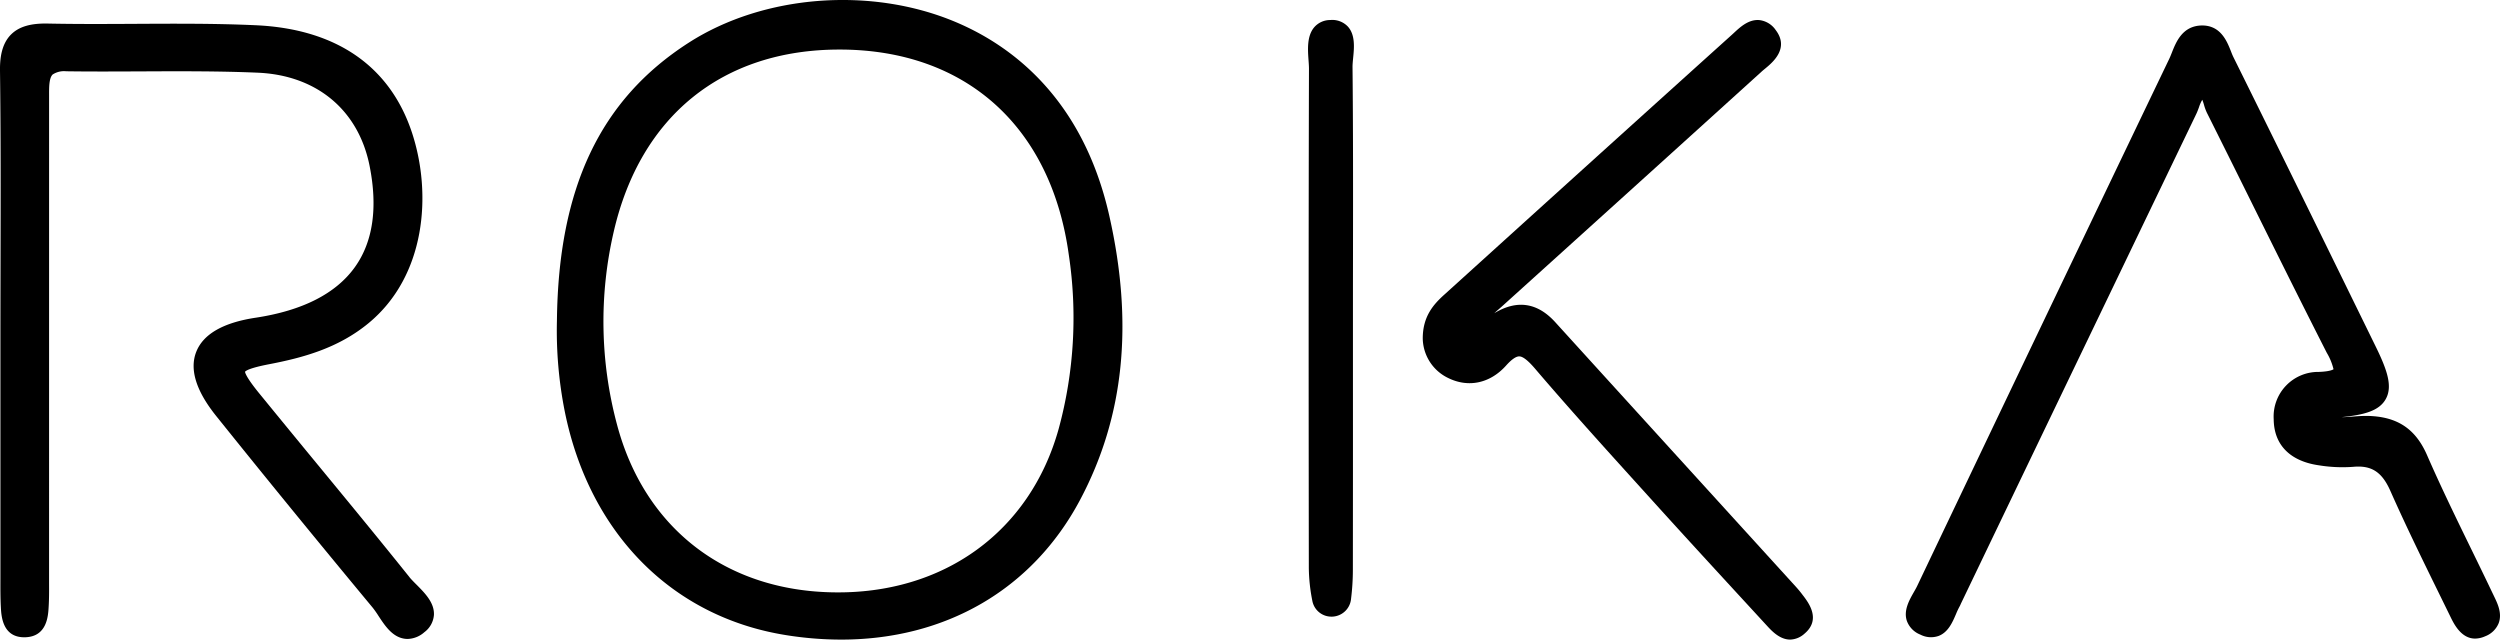 <svg id="Symbols" xmlns="http://www.w3.org/2000/svg" width="468.523" height="119.866" viewBox="0 0 468.523 119.866">
  <g id="Desktop-_-Nav-Copy" data-name="Desktop-/-Nav-Copy" transform="translate(0 0)">
    <g id="Nav">
      <g id="Logo">
        <g id="Group-3" transform="translate(104.358)">
          <path id="Clip-2" d="M.339.163H106.332V120.029H.339Z" transform="translate(-0.339 -0.163)" fill="none" fill-rule="evenodd"/>
          <path id="Fill-1" d="M94.378,80.56c-5.373,19.261-21.6,31.024-42.36,30.612C31.8,110.8,16.684,99.012,11.586,79.626A74.564,74.564,0,0,1,11,43.583C16,21.881,31.412,9.45,53.312,9.45h.163C77,9.516,93,23.91,96.289,47.956a79.227,79.227,0,0,1-1.91,32.6M75.041,4.275C59.168-2.4,39.087-.841,25.076,8.152,8.476,18.8.622,35.363.355,60.269a77.322,77.322,0,0,0,1.5,17.158C6.506,100.185,22,115.8,43.3,119.193a65.552,65.552,0,0,0,10.318.837c19.537,0,35.851-9.368,44.781-26.189,8.264-15.565,10.052-32.993,5.466-53.277C98.871,18.487,85.434,8.645,75.041,4.275" transform="translate(-0.339 -0.163)" fill-rule="evenodd"/>
        </g>
        <g id="Group-6" transform="translate(0 4.409)">
          <path id="Clip-5" d="M0,.2H81.331V115.531H0Z" transform="translate(0 -0.195)" fill="none" fill-rule="evenodd"/>
          <path id="Fill-4" d="M76.729,103.937c-5.5-6.87-11.181-13.772-16.679-20.448Q54.26,76.461,48.5,69.405c-2.367-2.916-2.572-3.783-2.576-3.949.137-.189.852-.707,4.516-1.413,6.289-1.21,12.895-2.977,18.595-7.665,10.818-8.894,11.912-24.314,8.2-35.649C73.13,8.2,63.015,1.214,47.982.519,40.409.17,32.713.215,25.271.255c-5.36.03-10.9.06-16.339-.056C5.759.139,3.6.767,2.123,2.2.169,4.1-.024,7.02,0,9.053.153,20.894.125,32.941.1,44.594q-.015,6.75-.021,13.5,0,22.436,0,44.875l0,1.344c-.006,1.741-.012,3.541.085,5.331.087,1.571.29,5.73,4.623,5.57,4.006-.159,4.229-3.971,4.325-5.6l.009-.152c.088-1.48.082-2.96.076-4.393l0-1.094Q9.2,59.1,9.2,14.224v-.5c-.006-1.63-.012-3.316.672-3.98a3.912,3.912,0,0,1,2.528-.6c4.662.067,9.4.043,13.974.022,7.2-.034,14.645-.069,21.929.243,11.057.474,18.9,7.017,20.969,17.5,1.553,7.843.621,14.218-2.77,18.948C62.951,50.813,56.692,54,47.9,55.33c-6.041.915-9.774,3.048-11.1,6.34s-.077,7.348,3.7,12.058c9.225,11.505,18.829,23.266,29.361,35.956a18.5,18.5,0,0,1,1.067,1.521c1.216,1.849,2.593,3.944,4.873,4.281a4.116,4.116,0,0,0,.593.044,4.93,4.93,0,0,0,3.144-1.272,4.437,4.437,0,0,0,1.785-3.23c.112-2.278-1.7-4.1-3.3-5.706-.5-.5-.973-.979-1.3-1.385" transform="translate(0 -0.195)" fill-rule="evenodd"/>
        </g>
        <g id="Group-9" transform="translate(357.166 4.774)">
          <path id="Clip-8" d="M.064.3H111.421V115.2H.064Z" transform="translate(-0.064 -0.303)" fill="none" fill-rule="evenodd"/>
          <path id="Fill-7" d="M110.249,107.155l-.206-.425c-1.336-2.81-2.7-5.606-4.064-8.4-2.78-5.7-5.656-11.6-8.224-17.487-2.192-5.03-5.682-7.3-11.32-7.369-.863-.008-1.724.056-2.557.121-.76.059-1.486.115-2.175.115,4.295-.427,7.047-1.187,8.283-3.353,1.343-2.351.344-5.386-1.835-9.834C79.485,42.825,70.525,24.529,61.478,6.274c-.182-.365-.341-.771-.5-1.184-.745-1.866-1.965-4.976-5.7-4.778-3.416.2-4.574,3.115-5.339,5.044-.166.42-.328.833-.511,1.214C31.085,44.8,16.075,76.2,2.185,105.367c-.164.342-.375.711-.594,1.093C.713,108-.381,109.913.253,111.863a4.378,4.378,0,0,0,2.54,2.6,4.318,4.318,0,0,0,3.428.242c1.8-.694,2.6-2.581,3.252-4.1a13.581,13.581,0,0,1,.658-1.4,4.7,4.7,0,0,0,.25-.527l6.173-12.863Q35.521,56.337,54.508,16.869c.188-.391.352-.836.516-1.287a6.728,6.728,0,0,1,.6-1.355,8.538,8.538,0,0,1,.322.943,9.2,9.2,0,0,0,.547,1.5q4.182,8.353,8.326,16.725c4.6,9.275,9.361,18.866,14.14,28.253a11,11,0,0,1,1.262,3.072c-.017.017-.459.424-2.759.509a8.36,8.36,0,0,0-8.451,8.87c.041,4.8,3.061,7.87,8.506,8.64a27.42,27.42,0,0,0,6.406.277c3.4-.316,5.367.943,6.943,4.493,3,6.768,6.317,13.516,9.521,20.041l1.723,3.516c.647,1.332,2.005,4.139,4.645,4.139a4.685,4.685,0,0,0,1.872-.426,4.4,4.4,0,0,0,2.549-2.468c.685-1.841-.208-3.677-.927-5.152" transform="translate(-0.064 -0.303)" fill-rule="evenodd"/>
        </g>
        <path id="Fill-10" d="M150.214,109.086a19.941,19.941,0,0,0-1.262-1.544L134.237,91.369Q119.01,74.639,103.8,57.9c-3.347-3.683-7.181-4.245-11.417-1.676.292-.281.616-.561.948-.85.224-.194.448-.389.665-.587l13.472-12.17q17.513-15.819,35-31.664c.214-.194.454-.391.7-.594,1.365-1.129,4.56-3.772,1.959-7.193a4.313,4.313,0,0,0-3.074-1.878c-2-.169-3.585,1.306-4.745,2.384l-.426.392C117.9,21.161,99,38.269,83.008,52.749c-1.951,1.768-4.033,4-4.033,8.194v.051a8.369,8.369,0,0,0,4.651,7.315C87.476,70.259,91.588,69.4,94.62,66c.987-1.1,1.825-1.688,2.427-1.688h.01c.679.008,1.651.766,2.973,2.315,6.305,7.391,12.928,14.71,19.335,21.79l2.8,3.092c6.137,6.79,12.437,13.633,18.529,20.253l2.832,3.079c.8.866,2.338,2.547,4.292,2.547a4.154,4.154,0,0,0,2.7-1.11c3.114-2.62.814-5.705-.169-7.023Z" transform="translate(187.662 2.476)" fill-rule="evenodd"/>
        <path id="Fill-12" d="M76.776,1.278a3.946,3.946,0,0,0-3.011,1.364c-1.386,1.635-1.206,4.164-1.06,6.195.04.562.081,1.1.08,1.579-.089,32.473-.06,65.325-.027,93.569a33.052,33.052,0,0,0,.657,6.136,3.631,3.631,0,0,0,3.605,2.968c.075,0,.149,0,.225-.006a3.676,3.676,0,0,0,3.431-3.371,44.3,44.3,0,0,0,.336-5.5q.025-17.952.014-35.9V56.55q0-5.789.011-11.579c.014-11.446.03-23.282-.089-34.925,0-.437.052-1.014.113-1.623.19-1.921.428-4.311-.952-5.881a4.01,4.01,0,0,0-3.333-1.264" transform="translate(172.528 2.476)" fill-rule="evenodd"/>
      </g>
    </g>
  </g>
</svg>

